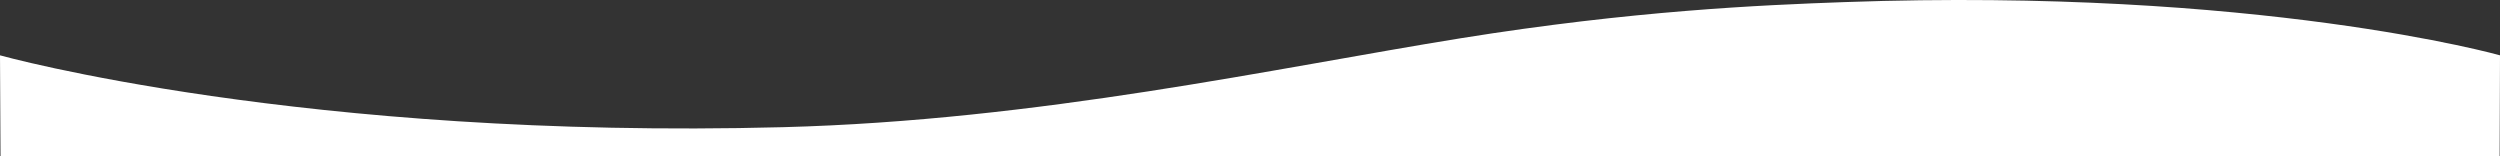 <svg id="Calque_1" data-name="Calque 1" xmlns="http://www.w3.org/2000/svg" viewBox="0 0 1366 85.5"><rect x="0" y="0" width="1366" height="85.5" fill="#333333" stroke="none"/><defs><style>.cls-1{fill:#fff;fill-rule:evenodd;}</style></defs><path class="cls-1" d="M1365.8,89.77H.29L0,34.5S165.34,80.67,427.88,73.76c139.46-3.68,268.68-32.25,370.56-48.64,93.51-15,163.4-18.07,209.65-19.71C1234.29-2.64,1366,34.5,1366,34.5Z" transform="translate(0 -4.27)"/></svg>